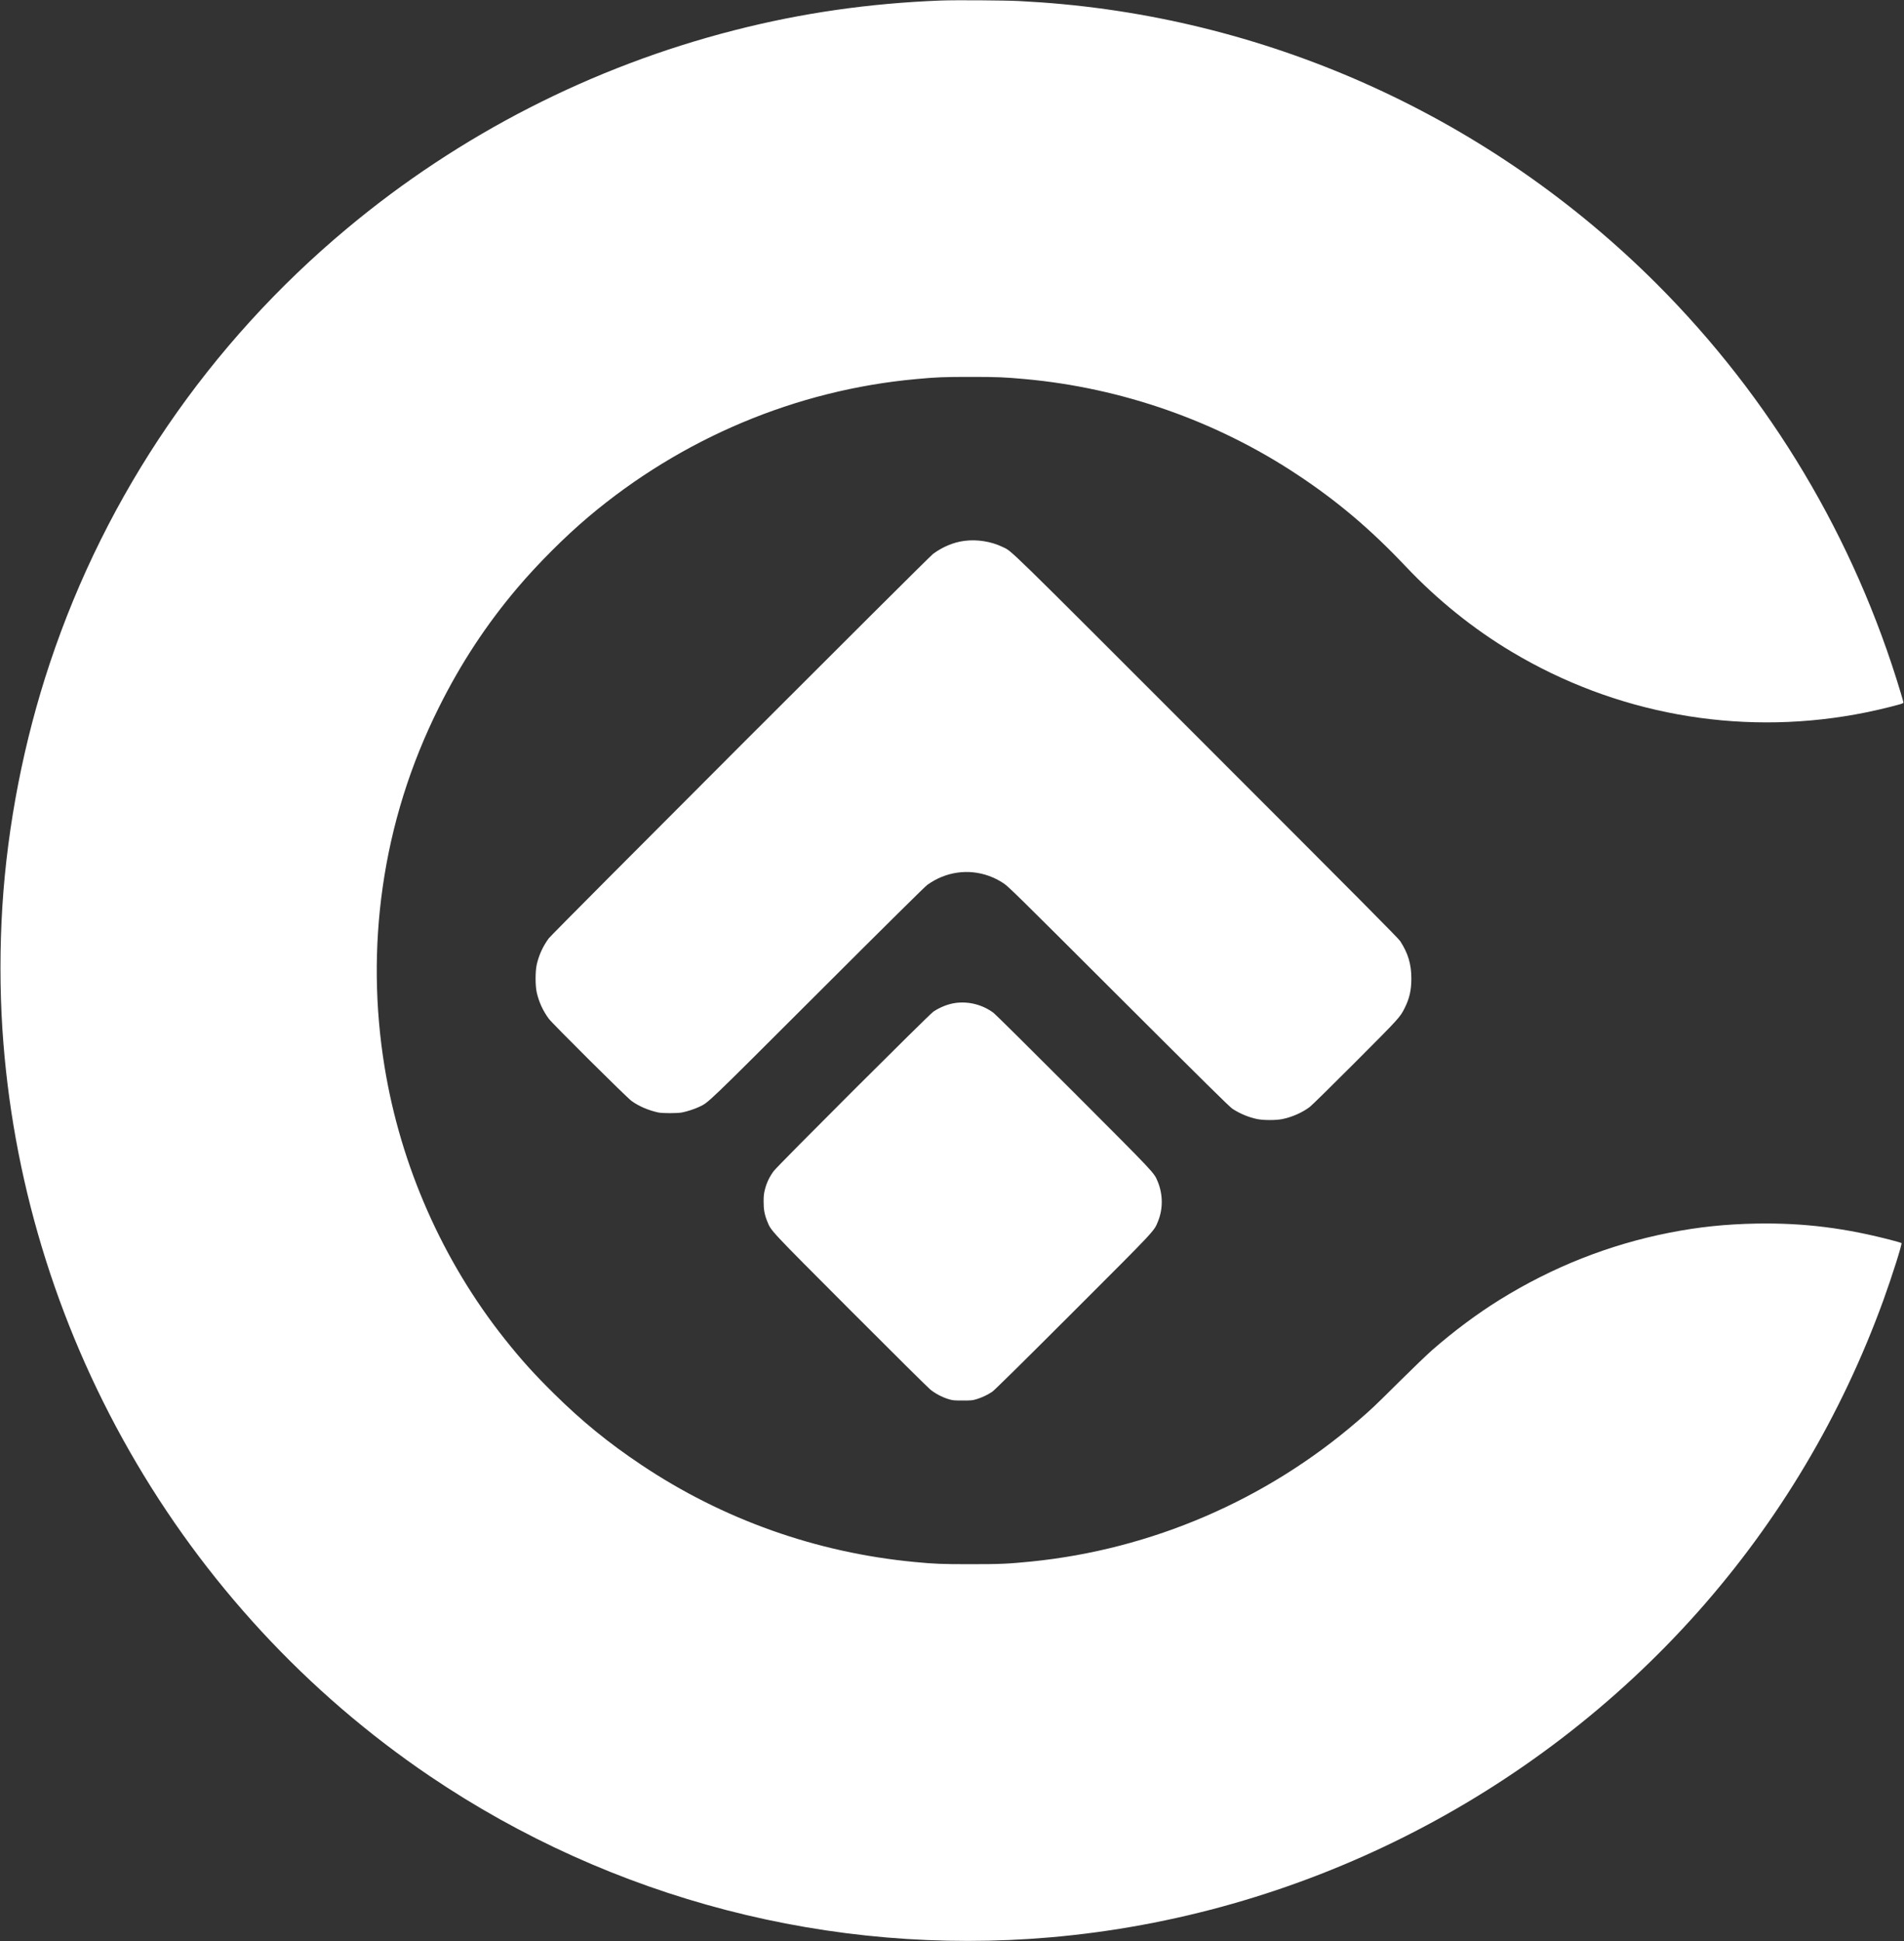 <?xml version="1.0" standalone="no"?>
<!DOCTYPE svg PUBLIC "-//W3C//DTD SVG 20010904//EN"
 "http://www.w3.org/TR/2001/REC-SVG-20010904/DTD/svg10.dtd">
<svg version="1.0" xmlns="http://www.w3.org/2000/svg"
 width="3585pt" height="3654pt" viewBox="0 0 3585 3654"
 preserveAspectRatio="xMidYMid meet">

<rect x="0" y="0" width="3585" height="3654" fill="#333333" stroke="none"/>

<g transform="translate(0,3654) scale(0.1,-0.1)"
fill="#ffffff" stroke="none">
<path d="M17711 36530 c-1346 -52 -2618 -235 -3886 -560 -2678 -685 -5168
-1959 -7290 -3730 -2601 -2170 -4533 -4994 -5595 -8180 -489 -1464 -799 -3050
-895 -4575 -48 -766 -48 -1566 0 -2315 180 -2785 999 -5504 2395 -7949 1400
-2453 3341 -4552 5655 -6117 3429 -2318 7554 -3389 11675 -3034 4677 404 9076
2614 12202 6130 1524 1716 2701 3692 3490 5865 158 435 357 1061 341 1075 -4
4 -69 23 -143 43 -902 240 -1696 339 -2585 324 -586 -11 -1088 -63 -1642 -172
-1130 -222 -2205 -647 -3198 -1264 -425 -264 -861 -589 -1273 -949 -92 -81
-367 -345 -612 -588 -477 -474 -523 -517 -787 -745 -1728 -1490 -3882 -2416
-6146 -2644 -444 -44 -577 -50 -1147 -50 -537 0 -671 5 -1045 41 -1851 175
-3613 800 -5150 1829 -622 416 -1116 819 -1644 1340 -371 366 -615 636 -923
1023 -1172 1472 -1965 3268 -2268 5136 -182 1122 -194 2253 -35 3371 168 1183
522 2314 1062 3395 410 822 888 1550 1472 2240 382 451 893 963 1341 1341
1754 1480 3913 2388 6170 2593 390 36 515 41 1025 41 509 0 640 -6 1025 -41
1825 -166 3600 -788 5122 -1796 761 -503 1383 -1030 2043 -1728 600 -634 1276
-1179 2004 -1613 1945 -1162 4234 -1579 6466 -1176 269 48 613 127 853 195 28
9 52 21 52 28 0 7 -23 89 -51 182 -874 2915 -2446 5550 -4594 7699 -3108 3107
-7225 4989 -11590 5300 -115 8 -300 19 -410 25 -261 14 -1210 21 -1484 10z"/>
<path d="M18162 26359 c-206 -26 -410 -111 -593 -245 -89 -65 -7172 -7150
-7237 -7238 -110 -151 -183 -309 -225 -490 -30 -131 -30 -401 0 -532 42 -181
115 -339 225 -490 70 -95 1461 -1477 1559 -1549 137 -99 318 -177 504 -217 82
-17 361 -17 450 1 96 19 236 65 322 106 180 87 106 16 2228 2135 1264 1263
2024 2014 2065 2043 99 69 179 113 273 151 384 155 809 111 1159 -119 97 -64
232 -197 2173 -2135 1592 -1589 2086 -2077 2140 -2112 144 -94 311 -163 472
-195 118 -23 347 -23 463 0 186 37 379 122 522 230 40 31 429 413 864 849 828
830 835 838 923 1014 90 180 125 337 125 554 0 269 -61 474 -210 704 -37 56
-806 830 -3653 3677 -3853 3854 -3647 3653 -3836 3744 -211 102 -478 145 -713
114z"/>
<path d="M17985 17659 c-133 -19 -286 -79 -410 -162 -81 -54 -2925 -2892
-3006 -3001 -77 -101 -133 -218 -165 -342 -21 -81 -26 -123 -26 -229 -1 -150
16 -246 67 -373 77 -189 25 -133 1569 -1680 782 -783 1457 -1453 1501 -1488
96 -78 220 -143 341 -181 83 -25 101 -27 269 -27 168 0 186 2 269 27 101 32
198 78 289 138 41 28 548 527 1519 1498 1588 1587 1525 1520 1604 1715 94 233
91 505 -7 742 -72 173 -29 127 -1577 1677 -796 797 -1476 1470 -1512 1498
-205 155 -471 224 -725 188z"/>
</g>
</svg>
